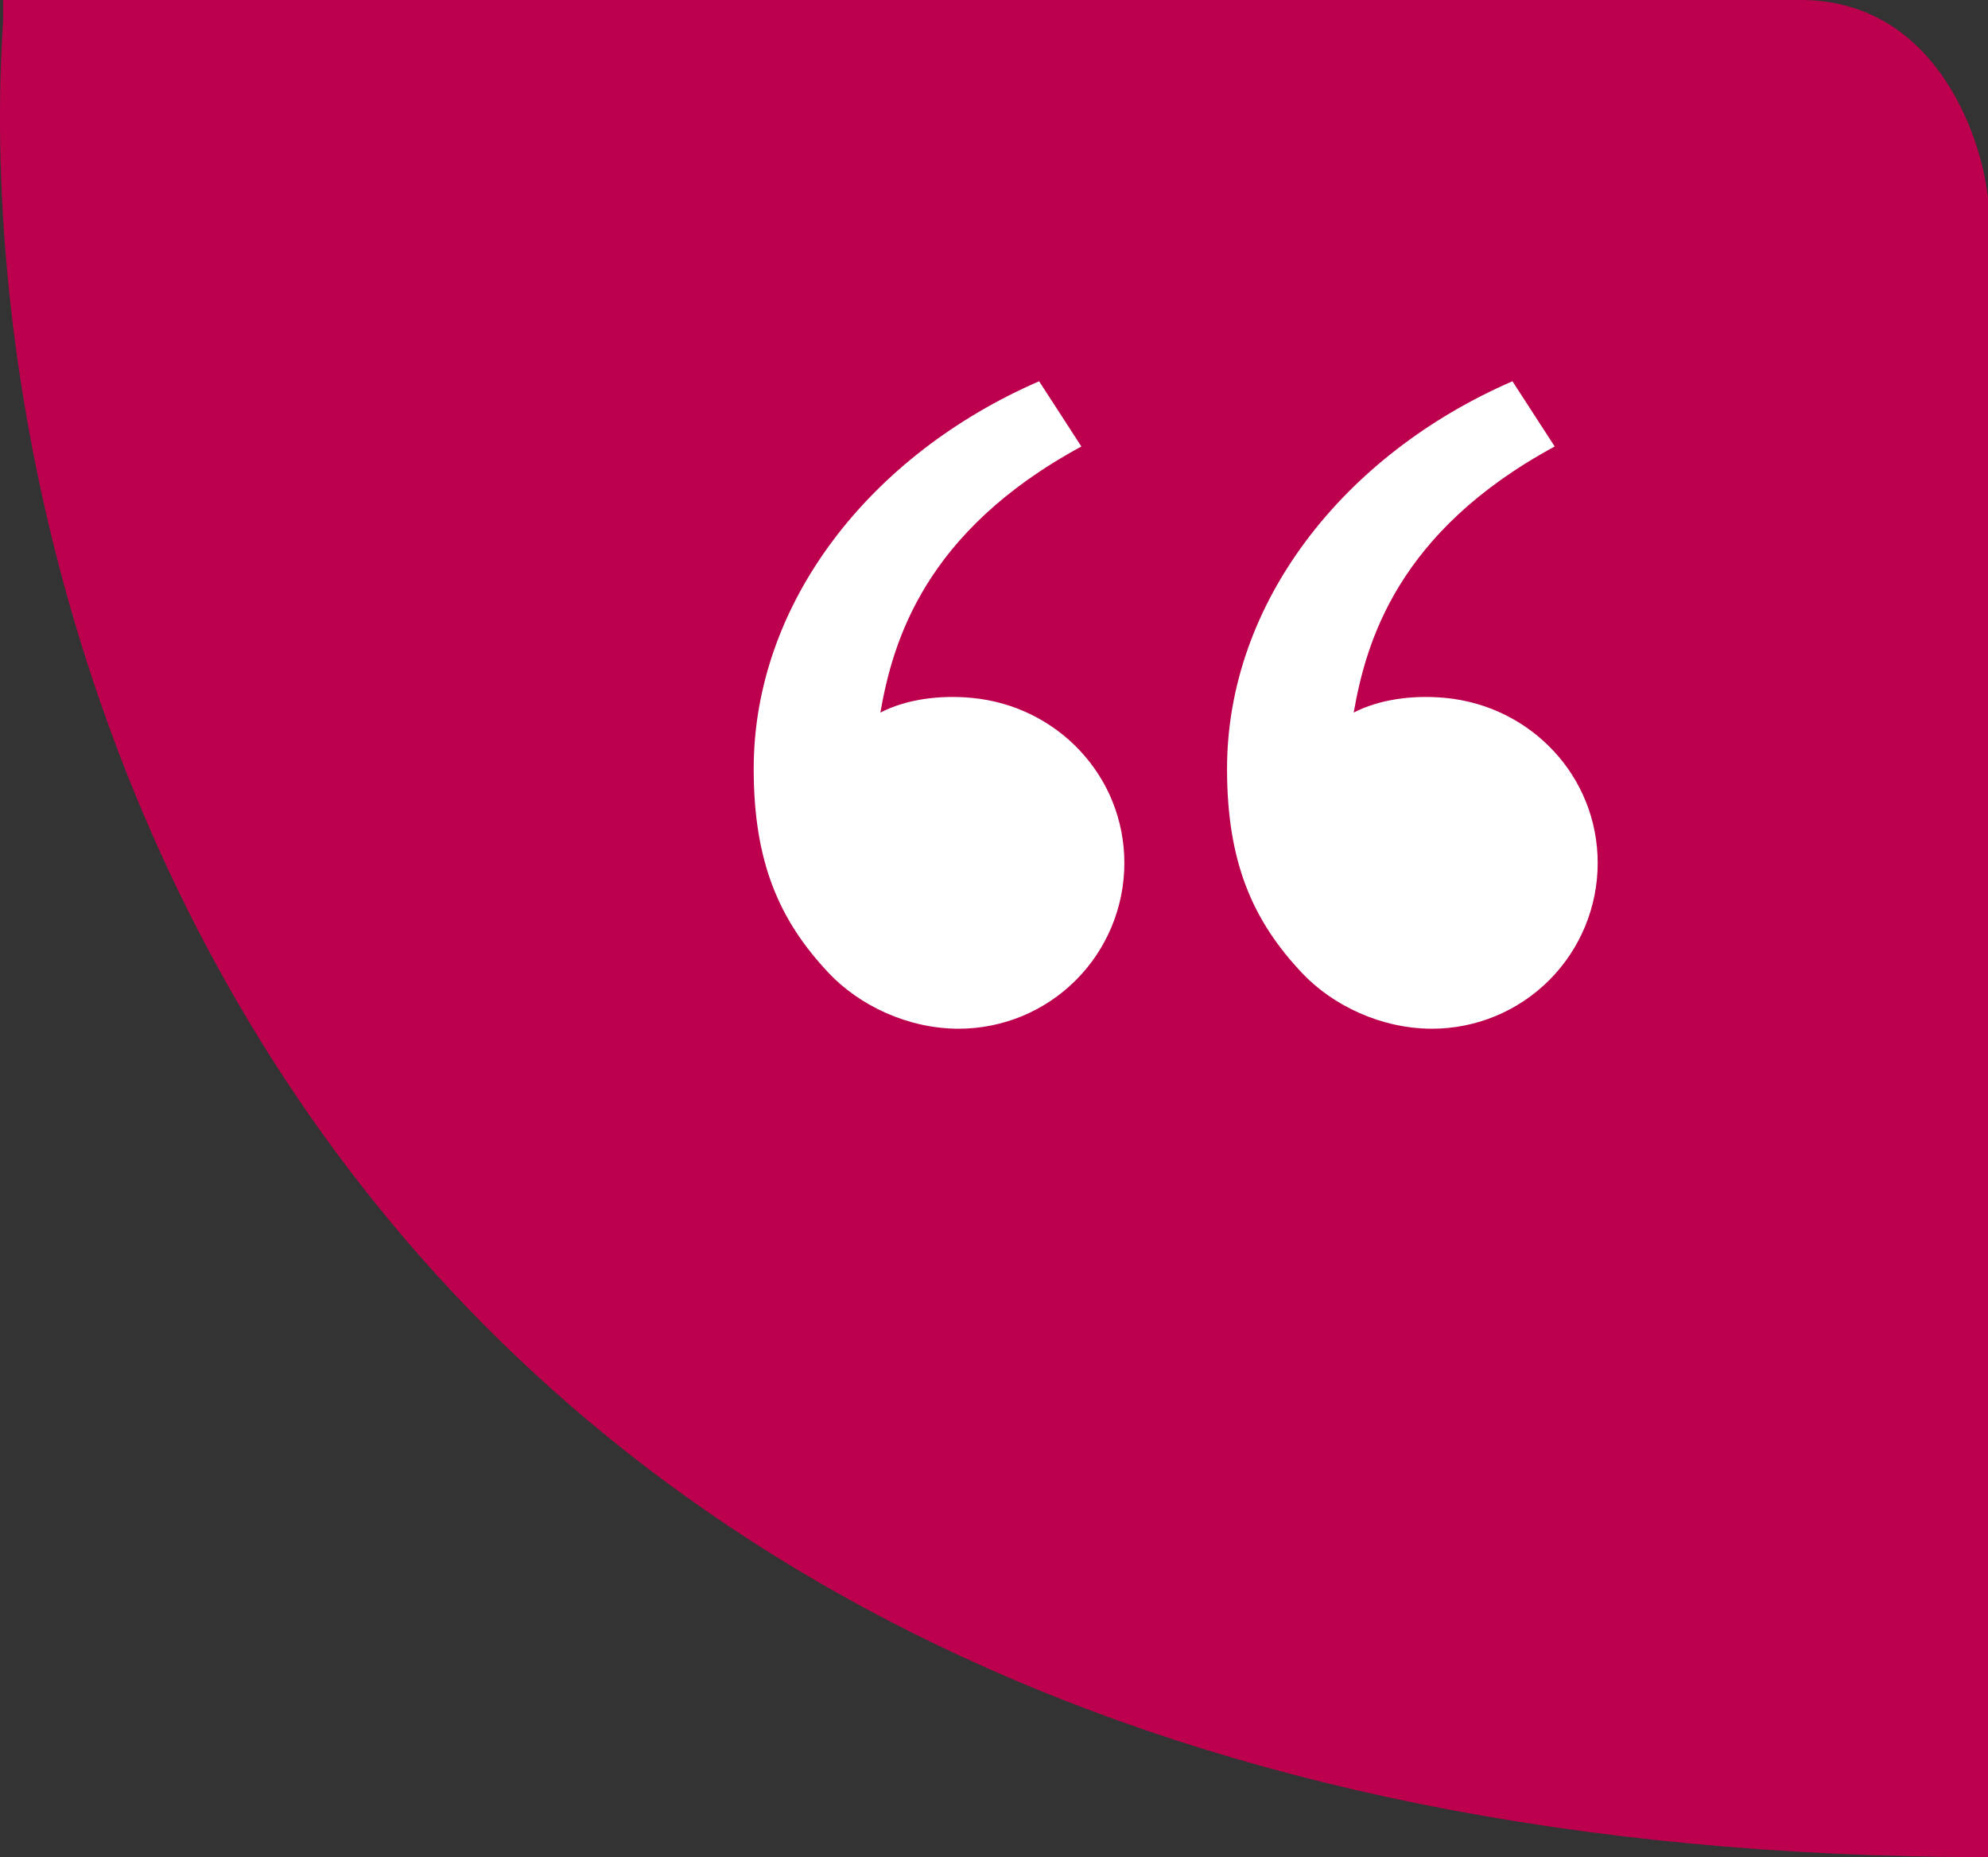 <svg width="91" height="85" viewBox="0 0 91 85" fill="none" xmlns="http://www.w3.org/2000/svg">
<rect x="0" y="0" width="91" height="85" fill="#333333" stroke="none"/>
<path d="M91 85C13.871 85 -1.709 29.004 0.141 1.006V0H82.418C88.476 0 90.663 6.035 91 9.053V85Z" fill="#BD004D"/>
<g clip-path="url(#clip0_890_2805)">
<path d="M37.93 44.529C35.698 42.159 34.5 39.5 34.5 35.191C34.5 27.608 39.824 20.811 47.565 17.45L49.5 20.436C42.274 24.345 40.861 29.417 40.298 32.615C41.462 32.012 42.985 31.802 44.477 31.941C48.386 32.303 51.467 35.511 51.467 39.5C51.467 41.512 50.668 43.44 49.246 44.863C47.824 46.285 45.895 47.084 43.884 47.084C41.559 47.084 39.336 46.022 37.93 44.529V44.529ZM59.596 44.529C57.365 42.159 56.167 39.5 56.167 35.191C56.167 27.608 61.49 20.811 69.232 17.45L71.166 20.436C63.941 24.345 62.528 29.417 61.965 32.615C63.128 32.012 64.651 31.802 66.144 31.941C70.053 32.303 73.134 35.511 73.134 39.5C73.134 41.512 72.335 43.44 70.913 44.863C69.491 46.285 67.562 47.084 65.55 47.084C63.226 47.084 61.003 46.022 59.596 44.529V44.529Z" fill="white"/>
</g>
<defs>
<clipPath id="clip0_890_2805">
<rect width="52" height="52" fill="white" transform="translate(28 7)"/>
</clipPath>
</defs>
</svg>
